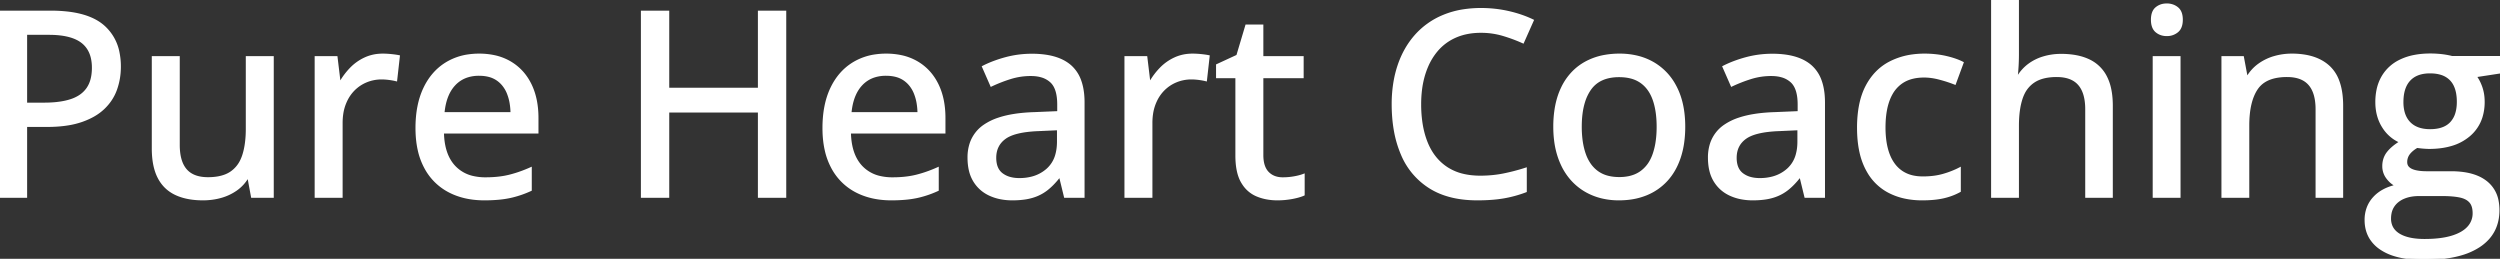 <svg width="966.113" height="100.001" viewBox="0 0 966.113 100.001" xmlns="http://www.w3.org/2000/svg"><rect x="0" y="0" width="966.113" height="100.001" fill="#333333" stroke="none"/><g id="svgGroup" stroke-linecap="round" fill-rule="evenodd" font-size="9pt" stroke="#ffffff" stroke-width="0.25mm" fill="#ffffff" style="stroke:#ffffff;stroke-width:0.25mm;fill:#ffffff"><path d="M 303.369 4.59 L 303.369 75.977 L 293.359 75.977 L 293.359 43.018 L 258.154 43.018 L 258.154 75.977 L 248.145 75.977 L 248.145 4.59 L 258.154 4.59 L 258.154 34.375 L 293.359 34.375 L 293.359 4.59 L 303.369 4.59 Z M 769.922 0 L 779.736 0 L 779.736 20.898 A 79.904 79.904 0 0 1 779.59 25.781 Q 779.443 28.174 779.248 29.785 L 779.834 29.785 A 16.372 16.372 0 0 1 783.979 25.132 A 15.809 15.809 0 0 1 784.058 25.073 A 17.933 17.933 0 0 1 789.373 22.364 A 20.32 20.32 0 0 1 789.771 22.241 A 23.346 23.346 0 0 1 795.868 21.297 A 26.311 26.311 0 0 1 796.533 21.289 A 32.199 32.199 0 0 1 801.243 21.615 Q 803.733 21.983 805.826 22.769 A 17.961 17.961 0 0 1 807.178 23.34 A 13.98 13.98 0 0 1 813.77 29.712 A 18.039 18.039 0 0 1 815.285 33.899 Q 815.742 35.832 815.913 38.09 A 37.436 37.436 0 0 1 816.016 40.918 L 816.016 75.977 L 806.299 75.977 L 806.299 42.236 A 23.495 23.495 0 0 0 806.049 38.691 Q 805.458 34.827 803.467 32.544 Q 800.635 29.297 794.775 29.297 A 22.675 22.675 0 0 0 791.214 29.559 Q 789.346 29.857 787.819 30.492 A 11.17 11.17 0 0 0 785.889 31.519 A 11.54 11.54 0 0 0 781.863 36.257 A 15.144 15.144 0 0 0 781.152 38.037 A 25.627 25.627 0 0 0 780.21 42.01 Q 779.736 44.971 779.736 48.584 L 779.736 75.977 L 769.922 75.977 L 769.922 0 Z M 947.559 22.119 L 966.113 22.119 L 966.113 27.93 L 956.543 29.395 A 14.477 14.477 0 0 1 958.162 32.106 A 18.071 18.071 0 0 1 958.838 33.789 A 16.051 16.051 0 0 1 959.643 37.646 A 19.491 19.491 0 0 1 959.717 39.355 A 19.382 19.382 0 0 1 958.897 45.132 A 15.201 15.201 0 0 1 954.126 52.319 A 18.704 18.704 0 0 1 947.102 55.999 Q 944.305 56.81 940.961 57.013 A 37.838 37.838 0 0 1 938.672 57.08 Q 936.377 57.031 934.033 56.689 Q 931.934 57.91 930.859 59.351 A 5.368 5.368 0 0 0 929.785 62.646 A 3.419 3.419 0 0 0 929.953 63.741 A 2.846 2.846 0 0 0 930.737 64.941 A 4.397 4.397 0 0 0 931.713 65.611 Q 932.466 65.999 933.496 66.235 Q 934.9 66.558 936.777 66.63 A 29.136 29.136 0 0 0 937.891 66.65 L 947.266 66.65 A 33.43 33.43 0 0 1 952.358 67.013 Q 955.02 67.424 957.165 68.301 A 14.662 14.662 0 0 1 960.742 70.361 A 12.012 12.012 0 0 1 965.137 77.85 A 18.246 18.246 0 0 1 965.43 81.201 Q 965.43 89.81 958.689 94.649 A 20.287 20.287 0 0 1 958.008 95.117 A 25.546 25.546 0 0 1 951.289 98.164 Q 948.046 99.139 944.109 99.596 A 65.062 65.062 0 0 1 936.621 100 A 47.31 47.31 0 0 1 930.402 99.619 Q 927.317 99.208 924.79 98.357 A 19.258 19.258 0 0 1 920.044 96.045 A 13.405 13.405 0 0 1 916.089 91.986 Q 914.458 89.32 914.28 85.869 A 16.649 16.649 0 0 1 914.258 85.01 A 13.206 13.206 0 0 1 915.051 80.365 A 11.898 11.898 0 0 1 917.432 76.489 Q 920.605 72.998 926.318 71.777 A 9.43 9.43 0 0 1 922.976 69.205 A 11.215 11.215 0 0 1 922.632 68.774 A 7.36 7.36 0 0 1 921.094 64.209 A 8.821 8.821 0 0 1 921.562 61.292 A 7.817 7.817 0 0 1 922.778 59.058 A 13.335 13.335 0 0 1 924.425 57.312 Q 925.304 56.524 926.415 55.753 A 28.218 28.218 0 0 1 927.832 54.834 A 14.565 14.565 0 0 1 920.996 48.999 Q 918.408 44.922 918.408 39.453 A 22.842 22.842 0 0 1 918.872 34.736 A 16.678 16.678 0 0 1 920.874 29.541 A 15.649 15.649 0 0 1 927.407 23.567 A 19.064 19.064 0 0 1 927.979 23.291 A 21.903 21.903 0 0 1 933.03 21.697 Q 935.886 21.143 939.258 21.143 A 38.398 38.398 0 0 1 941.896 21.236 A 42.505 42.505 0 0 1 942.285 21.265 Q 943.848 21.387 945.264 21.631 A 37.155 37.155 0 0 1 946.174 21.799 Q 946.982 21.959 947.559 22.119 Z M 589.551 65.283 L 589.551 73.877 A 45.595 45.595 0 0 1 581.079 76.196 A 47.79 47.79 0 0 1 576.97 76.714 Q 574.852 76.893 572.468 76.938 A 85.954 85.954 0 0 1 570.85 76.953 Q 561.162 76.953 554.366 73.391 A 25.646 25.646 0 0 1 552.661 72.412 A 27.591 27.591 0 0 1 541.846 59.644 A 41.597 41.597 0 0 1 539.064 50.068 Q 538.281 45.476 538.281 40.234 A 50.825 50.825 0 0 1 539.032 31.328 A 41.535 41.535 0 0 1 540.527 25.415 Q 542.773 18.701 547.119 13.794 A 29.114 29.114 0 0 1 557.788 6.226 A 33.208 33.208 0 0 1 565.744 4.038 A 44.351 44.351 0 0 1 572.363 3.564 Q 577.734 3.564 582.837 4.712 Q 587.939 5.859 592.236 7.91 L 588.525 16.26 A 59.126 59.126 0 0 0 582.89 14.062 A 67.227 67.227 0 0 0 580.884 13.428 A 29.647 29.647 0 0 0 572.972 12.214 A 33.388 33.388 0 0 0 572.266 12.207 Q 566.748 12.207 562.378 14.136 Q 558.008 16.064 554.98 19.751 A 24.403 24.403 0 0 0 551.487 25.524 A 30.138 30.138 0 0 0 550.342 28.613 A 34.823 34.823 0 0 0 549.039 34.853 A 45.918 45.918 0 0 0 548.73 40.283 A 48.954 48.954 0 0 0 549.212 47.337 Q 549.763 51.113 550.941 54.314 A 28.947 28.947 0 0 0 551.294 55.225 Q 553.857 61.523 559.033 64.941 A 19.823 19.823 0 0 0 565.653 67.693 Q 568.232 68.276 571.211 68.349 A 35.157 35.157 0 0 0 572.07 68.359 Q 576.758 68.359 581.03 67.505 A 77.245 77.245 0 0 0 589.551 65.283 Z M 95.459 22.168 L 105.322 22.168 L 105.322 75.977 L 97.461 75.977 L 96.094 68.604 L 95.557 68.604 A 15.01 15.01 0 0 1 91.26 73.242 A 19.338 19.338 0 0 1 85.403 76.011 A 21.613 21.613 0 0 1 85.352 76.025 Q 82.08 76.953 78.418 76.953 Q 73.022 76.953 69.05 75.4 A 17.83 17.83 0 0 1 67.896 74.902 Q 63.574 72.852 61.353 68.53 Q 59.563 65.05 59.215 59.94 A 37.767 37.767 0 0 1 59.131 57.373 L 59.131 22.168 L 68.994 22.168 L 68.994 56.006 A 23.965 23.965 0 0 0 69.242 59.573 Q 69.828 63.457 71.802 65.723 Q 74.609 68.945 80.371 68.945 A 23.059 23.059 0 0 0 83.882 68.695 Q 85.739 68.408 87.253 67.794 A 11.027 11.027 0 0 0 89.282 66.724 A 11.688 11.688 0 0 0 93.292 62.015 A 15.328 15.328 0 0 0 94.019 60.229 Q 95.199 56.729 95.412 51.934 A 49.049 49.049 0 0 0 95.459 49.756 L 95.459 22.168 Z M 905.029 40.918 L 905.029 75.977 L 895.313 75.977 L 895.313 42.236 A 23.495 23.495 0 0 0 895.063 38.691 Q 894.472 34.827 892.48 32.544 Q 889.648 29.297 883.789 29.297 A 22.068 22.068 0 0 0 879.543 29.676 Q 874.512 30.665 872.095 34.229 Q 868.75 39.16 868.75 48.535 L 868.75 75.977 L 858.936 75.977 L 858.936 22.168 L 866.699 22.168 L 868.115 29.736 L 868.652 29.736 A 15.924 15.924 0 0 1 872.998 25 A 19.183 19.183 0 0 1 878.882 22.144 A 24.084 24.084 0 0 1 885.693 21.191 A 29.73 29.73 0 0 1 891.287 21.684 Q 896.642 22.711 900.024 25.879 A 14.082 14.082 0 0 1 903.532 31.29 Q 904.398 33.583 904.763 36.443 A 35.4 35.4 0 0 1 905.029 40.918 Z M 418.652 39.6 L 418.652 75.977 L 411.621 75.977 L 409.717 68.164 L 409.326 68.164 A 31.63 31.63 0 0 1 406.885 71.001 A 24.62 24.62 0 0 1 404.639 73.047 A 16.582 16.582 0 0 1 399.592 75.785 A 19.017 19.017 0 0 1 398.999 75.977 A 20.406 20.406 0 0 1 396.053 76.627 Q 394.548 76.851 392.824 76.921 A 39.716 39.716 0 0 1 391.211 76.953 A 23.249 23.249 0 0 1 386.597 76.514 A 18.392 18.392 0 0 1 382.52 75.195 Q 378.711 73.438 376.538 69.897 A 13.832 13.832 0 0 1 374.908 65.875 Q 374.365 63.623 374.365 60.889 A 16.93 16.93 0 0 1 375.179 55.503 A 13.548 13.548 0 0 1 380.664 48.437 A 21.784 21.784 0 0 1 385.963 45.905 Q 391.51 44.051 399.756 43.799 L 409.033 43.408 L 409.033 40.381 Q 409.033 34.473 406.564 31.83 A 6.381 6.381 0 0 0 406.226 31.494 A 9.258 9.258 0 0 0 402.396 29.41 Q 400.972 29.009 399.273 28.927 A 18.425 18.425 0 0 0 398.389 28.906 A 26.402 26.402 0 0 0 390.43 30.103 A 57.438 57.438 0 0 0 383.105 32.959 L 379.98 25.83 A 40.029 40.029 0 0 1 384.597 23.834 A 51.158 51.158 0 0 1 388.647 22.559 A 38.598 38.598 0 0 1 398.496 21.242 A 42.793 42.793 0 0 1 398.828 21.24 A 35.82 35.82 0 0 1 404.299 21.63 Q 410.253 22.552 413.721 25.659 A 13.541 13.541 0 0 1 417.419 31.354 Q 418.209 33.586 418.493 36.343 A 31.823 31.823 0 0 1 418.652 39.6 Z M 704.785 39.6 L 704.785 75.977 L 697.754 75.977 L 695.85 68.164 L 695.459 68.164 A 31.63 31.63 0 0 1 693.017 71.001 A 24.62 24.62 0 0 1 690.771 73.047 A 16.582 16.582 0 0 1 685.725 75.785 A 19.017 19.017 0 0 1 685.132 75.977 A 20.406 20.406 0 0 1 682.186 76.627 Q 680.681 76.851 678.957 76.921 A 39.716 39.716 0 0 1 677.344 76.953 A 23.249 23.249 0 0 1 672.729 76.514 A 18.392 18.392 0 0 1 668.652 75.195 Q 664.844 73.438 662.671 69.897 A 13.832 13.832 0 0 1 661.041 65.875 Q 660.498 63.623 660.498 60.889 A 16.93 16.93 0 0 1 661.312 55.503 A 13.548 13.548 0 0 1 666.797 48.437 A 21.784 21.784 0 0 1 672.096 45.905 Q 677.643 44.051 685.889 43.799 L 695.166 43.408 L 695.166 40.381 Q 695.166 34.473 692.696 31.83 A 6.381 6.381 0 0 0 692.358 31.494 A 9.258 9.258 0 0 0 688.529 29.41 Q 687.104 29.009 685.405 28.927 A 18.425 18.425 0 0 0 684.521 28.906 A 26.402 26.402 0 0 0 676.562 30.103 A 57.438 57.438 0 0 0 669.238 32.959 L 666.113 25.83 A 40.029 40.029 0 0 1 670.73 23.834 A 51.158 51.158 0 0 1 674.78 22.559 A 38.598 38.598 0 0 1 684.629 21.242 A 42.793 42.793 0 0 1 684.961 21.24 A 35.82 35.82 0 0 1 690.432 21.63 Q 696.386 22.552 699.854 25.659 A 13.541 13.541 0 0 1 703.552 31.354 Q 704.342 33.586 704.626 36.343 A 31.823 31.823 0 0 1 704.785 39.6 Z M 207.617 45.557 L 207.617 51.123 L 171.094 51.123 Q 171.24 59.766 175.537 64.38 A 14.028 14.028 0 0 0 182.876 68.497 A 21.183 21.183 0 0 0 187.598 68.994 A 46.11 46.11 0 0 0 192.157 68.78 Q 194.601 68.536 196.729 68.018 A 45.975 45.975 0 0 0 201.848 66.434 A 56.095 56.095 0 0 0 205.029 65.137 L 205.029 73.389 A 39.006 39.006 0 0 1 198.046 75.839 A 35.588 35.588 0 0 1 196.899 76.099 A 36.719 36.719 0 0 1 193.177 76.668 Q 190.433 76.953 187.158 76.953 Q 179.346 76.953 173.462 73.828 A 21.838 21.838 0 0 1 164.307 64.575 A 26.239 26.239 0 0 1 161.853 57.733 Q 161.189 54.663 161.064 51.122 A 47.196 47.196 0 0 1 161.035 49.463 Q 161.035 40.576 164.014 34.253 Q 166.992 27.93 172.412 24.561 A 22.237 22.237 0 0 1 181.187 21.458 A 28.697 28.697 0 0 1 185.156 21.191 A 27.61 27.61 0 0 1 190.925 21.766 A 20.535 20.535 0 0 1 197.217 24.194 Q 202.246 27.197 204.932 32.666 Q 207.617 38.135 207.617 45.557 Z M 364.893 45.557 L 364.893 51.123 L 328.369 51.123 Q 328.516 59.766 332.813 64.38 A 14.028 14.028 0 0 0 340.151 68.497 A 21.183 21.183 0 0 0 344.873 68.994 A 46.11 46.11 0 0 0 349.433 68.78 Q 351.877 68.536 354.004 68.018 A 45.975 45.975 0 0 0 359.123 66.434 A 56.095 56.095 0 0 0 362.305 65.137 L 362.305 73.389 A 39.006 39.006 0 0 1 355.321 75.839 A 35.588 35.588 0 0 1 354.175 76.099 A 36.719 36.719 0 0 1 350.452 76.668 Q 347.708 76.953 344.434 76.953 Q 336.621 76.953 330.737 73.828 A 21.838 21.838 0 0 1 321.582 64.575 A 26.239 26.239 0 0 1 319.128 57.733 Q 318.464 54.663 318.339 51.122 A 47.196 47.196 0 0 1 318.311 49.463 Q 318.311 40.576 321.289 34.253 Q 324.268 27.93 329.688 24.561 A 22.237 22.237 0 0 1 338.462 21.458 A 28.697 28.697 0 0 1 342.432 21.191 A 27.61 27.61 0 0 1 348.201 21.766 A 20.535 20.535 0 0 1 354.492 24.194 Q 359.521 27.197 362.207 32.666 Q 364.893 38.135 364.893 45.557 Z M 0 4.59 L 19.678 4.59 A 54.92 54.92 0 0 1 26.862 5.026 Q 35.288 6.142 39.868 10.107 A 17.937 17.937 0 0 1 45.736 20.435 A 26.927 26.927 0 0 1 46.24 25.781 Q 46.24 30.371 44.775 34.497 Q 43.311 38.623 40.015 41.772 A 19.864 19.864 0 0 1 35.927 44.747 Q 33.994 45.823 31.661 46.645 A 33.189 33.189 0 0 1 31.348 46.753 A 31.144 31.144 0 0 1 26.381 47.972 Q 22.681 48.584 18.164 48.584 L 10.01 48.584 L 10.01 75.977 L 0 75.977 L 0 4.59 Z M 503.711 67.676 L 503.711 75.195 Q 502.051 75.928 499.292 76.44 A 30.802 30.802 0 0 1 493.652 76.953 A 22.055 22.055 0 0 1 488.971 76.474 A 18.265 18.265 0 0 1 485.693 75.439 A 11.618 11.618 0 0 1 480.561 71.149 A 14.689 14.689 0 0 1 480.005 70.264 Q 477.881 66.602 477.881 60.107 L 477.881 29.736 L 470.41 29.736 L 470.41 25.195 L 478.223 21.582 L 481.689 9.961 L 487.744 9.961 L 487.744 22.168 L 503.32 22.168 L 503.32 29.736 L 487.744 29.736 L 487.744 59.961 Q 487.744 64.502 489.917 66.748 Q 492.09 68.994 495.752 68.994 A 25.246 25.246 0 0 0 500 68.628 A 25.536 25.536 0 0 0 501.768 68.265 Q 502.832 68.005 503.711 67.676 Z M 758.35 24.268 L 755.42 32.227 A 50.851 50.851 0 0 0 751.275 30.808 A 59.394 59.394 0 0 0 749.536 30.322 Q 746.387 29.492 743.555 29.492 Q 738.872 29.492 735.648 31.351 A 11.697 11.697 0 0 0 734.985 31.763 A 12.869 12.869 0 0 0 730.943 36.183 A 16.972 16.972 0 0 0 729.883 38.428 Q 728.474 42.05 728.227 47.065 A 44.687 44.687 0 0 0 728.174 49.268 A 38.666 38.666 0 0 0 728.431 53.856 Q 728.707 56.159 729.278 58.123 A 20.439 20.439 0 0 0 729.858 59.839 A 15.927 15.927 0 0 0 731.716 63.329 A 12.414 12.414 0 0 0 734.839 66.406 A 12.539 12.539 0 0 0 739.329 68.282 Q 741.063 68.652 743.066 68.652 A 33.287 33.287 0 0 0 747.192 68.408 A 25.046 25.046 0 0 0 750.879 67.676 A 35.093 35.093 0 0 0 755.777 65.909 A 30.885 30.885 0 0 0 757.275 65.186 L 757.275 73.828 A 23.321 23.321 0 0 1 752.287 75.851 A 26.715 26.715 0 0 1 751.025 76.172 Q 748.368 76.779 744.856 76.914 A 54.175 54.175 0 0 1 742.773 76.953 A 31.388 31.388 0 0 1 736.223 76.299 A 24.302 24.302 0 0 1 729.785 73.975 A 19.835 19.835 0 0 1 721.865 66.171 A 24.652 24.652 0 0 1 721.167 64.868 A 26.62 26.62 0 0 1 719.081 58.885 Q 718.417 55.966 718.21 52.561 A 52.567 52.567 0 0 1 718.115 49.365 A 47.937 47.937 0 0 1 718.538 42.803 Q 719.008 39.403 720.004 36.57 A 23.852 23.852 0 0 1 721.387 33.374 Q 724.658 27.148 730.444 24.17 A 26.722 26.722 0 0 1 739.196 21.482 A 33.892 33.892 0 0 1 743.701 21.191 A 38.953 38.953 0 0 1 749.227 21.57 A 33.062 33.062 0 0 1 751.929 22.07 A 36.698 36.698 0 0 1 754.838 22.857 Q 756.813 23.485 758.35 24.268 Z M 154.053 21.777 L 153.027 30.908 Q 151.855 30.615 150.317 30.42 A 25.325 25.325 0 0 0 148.657 30.262 A 19.843 19.843 0 0 0 147.461 30.225 A 15.427 15.427 0 0 0 141.504 31.396 A 14.656 14.656 0 0 0 136.523 34.79 A 15.225 15.225 0 0 0 133.733 38.857 A 18.284 18.284 0 0 0 133.154 40.21 A 18.171 18.171 0 0 0 132.151 44.21 A 24.069 24.069 0 0 0 131.934 47.51 L 131.934 75.977 L 122.07 75.977 L 122.07 22.168 L 129.98 22.168 L 131.152 31.885 L 131.592 31.885 Q 133.252 28.955 135.62 26.514 A 18.288 18.288 0 0 1 141.089 22.632 A 15.625 15.625 0 0 1 146.562 21.242 A 18.718 18.718 0 0 1 147.949 21.191 A 28.845 28.845 0 0 1 149.674 21.245 A 36.601 36.601 0 0 1 151.123 21.362 A 41.333 41.333 0 0 1 152.336 21.501 Q 153.29 21.625 154.053 21.777 Z M 466.992 21.777 L 465.967 30.908 Q 464.795 30.615 463.257 30.42 A 25.325 25.325 0 0 0 461.596 30.262 A 19.843 19.843 0 0 0 460.4 30.225 A 15.427 15.427 0 0 0 454.443 31.396 A 14.656 14.656 0 0 0 449.463 34.79 A 15.225 15.225 0 0 0 446.672 38.857 A 18.284 18.284 0 0 0 446.094 40.21 A 18.171 18.171 0 0 0 445.09 44.21 A 24.069 24.069 0 0 0 444.873 47.51 L 444.873 75.977 L 435.01 75.977 L 435.01 22.168 L 442.92 22.168 L 444.092 31.885 L 444.531 31.885 Q 446.191 28.955 448.56 26.514 A 18.288 18.288 0 0 1 454.028 22.632 A 15.625 15.625 0 0 1 459.502 21.242 A 18.718 18.718 0 0 1 460.889 21.191 A 28.845 28.845 0 0 1 462.614 21.245 A 36.601 36.601 0 0 1 464.062 21.362 A 41.333 41.333 0 0 1 465.276 21.501 Q 466.229 21.625 466.992 21.777 Z M 650.361 55.163 A 43.484 43.484 0 0 0 650.781 48.975 Q 650.781 40.137 647.656 33.936 A 26.691 26.691 0 0 0 647.256 33.172 A 22.042 22.042 0 0 0 638.916 24.463 A 23.201 23.201 0 0 0 632.849 22.009 A 28.562 28.562 0 0 0 625.879 21.191 A 32.333 32.333 0 0 0 620.27 21.658 A 23.878 23.878 0 0 0 612.427 24.438 A 20.851 20.851 0 0 0 608.637 27.225 A 22.308 22.308 0 0 0 603.76 33.911 A 25.459 25.459 0 0 0 603.123 35.33 Q 601.825 38.473 601.232 42.225 A 43.237 43.237 0 0 0 600.732 48.975 A 42.463 42.463 0 0 0 601.078 54.509 A 31.818 31.818 0 0 0 602.539 60.815 A 28.706 28.706 0 0 0 603.675 63.613 A 23.428 23.428 0 0 0 607.666 69.604 Q 610.986 73.193 615.552 75.073 A 23.991 23.991 0 0 0 619.103 76.219 A 27.75 27.75 0 0 0 625.586 76.953 A 32.625 32.625 0 0 0 629.809 76.689 A 25.385 25.385 0 0 0 636.084 75.073 A 21.676 21.676 0 0 0 644.019 69.604 Q 647.314 66.016 649.048 60.815 A 32.467 32.467 0 0 0 650.361 55.163 Z M 832.373 22.168 L 842.188 22.168 L 842.188 75.977 L 832.373 75.977 L 832.373 22.168 Z M 610.791 48.975 A 40.856 40.856 0 0 0 611.053 53.727 Q 611.34 56.175 611.942 58.279 A 22.84 22.84 0 0 0 612.378 59.644 A 16.269 16.269 0 0 0 614.167 63.266 A 12.658 12.658 0 0 0 617.261 66.504 A 11.985 11.985 0 0 0 621.511 68.422 Q 623.455 68.896 625.781 68.896 A 18.036 18.036 0 0 0 629.502 68.533 Q 631.949 68.018 633.843 66.77 A 11.2 11.2 0 0 0 634.229 66.504 A 12.89 12.89 0 0 0 638.093 61.993 A 17.01 17.01 0 0 0 639.111 59.644 A 26.121 26.121 0 0 0 640.233 55.074 Q 640.584 52.839 640.656 50.293 A 47.041 47.041 0 0 0 640.674 48.975 Q 640.674 43.736 639.541 39.771 A 22.309 22.309 0 0 0 639.111 38.428 Q 637.549 34.033 634.253 31.689 A 12.007 12.007 0 0 0 630.193 29.861 Q 628.538 29.442 626.595 29.364 A 22.591 22.591 0 0 0 625.684 29.346 Q 617.969 29.346 614.38 34.497 A 17.77 17.77 0 0 0 611.991 39.587 Q 610.791 43.583 610.791 48.975 Z M 18.896 12.988 L 10.01 12.988 L 10.01 40.137 L 17.09 40.137 A 45.945 45.945 0 0 0 21.459 39.941 Q 23.588 39.737 25.412 39.321 A 22.576 22.576 0 0 0 27.49 38.745 A 14.461 14.461 0 0 0 30.668 37.271 A 10.909 10.909 0 0 0 33.838 34.277 A 11.157 11.157 0 0 0 35.449 30.713 Q 35.852 29.193 35.953 27.399 A 21.899 21.899 0 0 0 35.986 26.172 A 16.899 16.899 0 0 0 35.581 22.351 Q 34.94 19.589 33.286 17.651 A 10.203 10.203 0 0 0 31.836 16.26 Q 27.85 13.118 19.587 12.993 A 45.759 45.759 0 0 0 18.896 12.988 Z M 943.75 75.293 L 934.863 75.293 A 18.442 18.442 0 0 0 932.041 75.499 Q 930.441 75.746 929.086 76.293 A 11.502 11.502 0 0 0 928.906 76.367 A 9.791 9.791 0 0 0 926.525 77.777 A 8.296 8.296 0 0 0 924.951 79.468 A 7.691 7.691 0 0 0 923.718 82.455 A 10.639 10.639 0 0 0 923.535 84.473 A 7.429 7.429 0 0 0 924.111 87.451 Q 924.835 89.124 926.468 90.302 A 9.181 9.181 0 0 0 927.026 90.674 Q 930.518 92.822 936.963 92.822 Q 943.262 92.822 947.485 91.553 Q 951.709 90.283 953.857 87.939 A 7.96 7.96 0 0 0 956.006 82.373 Q 956.006 80.364 955.351 79.009 A 4.646 4.646 0 0 0 954.614 77.905 A 5.846 5.846 0 0 0 952.855 76.601 Q 951.834 76.094 950.488 75.83 Q 947.754 75.293 943.75 75.293 Z M 408.936 54.688 L 408.936 49.854 L 401.416 50.195 A 53.052 53.052 0 0 0 397.099 50.517 Q 392.793 51.03 390.116 52.254 A 10.425 10.425 0 0 0 388.306 53.296 Q 384.521 56.055 384.521 60.986 A 11.243 11.243 0 0 0 384.762 63.392 Q 385.087 64.877 385.854 65.971 A 6.023 6.023 0 0 0 387.109 67.285 A 9.103 9.103 0 0 0 390.436 68.876 Q 391.723 69.21 393.235 69.273 A 17.157 17.157 0 0 0 393.945 69.287 A 19.05 19.05 0 0 0 398.879 68.679 A 14.397 14.397 0 0 0 404.712 65.601 A 11.778 11.778 0 0 0 408.329 59.656 Q 408.86 57.704 408.926 55.364 A 23.886 23.886 0 0 0 408.936 54.687 Z M 695.068 54.688 L 695.068 49.854 L 687.549 50.195 A 53.052 53.052 0 0 0 683.232 50.517 Q 678.925 51.03 676.249 52.254 A 10.425 10.425 0 0 0 674.438 53.296 Q 670.654 56.055 670.654 60.986 A 11.243 11.243 0 0 0 670.895 63.392 Q 671.22 64.877 671.987 65.971 A 6.023 6.023 0 0 0 673.242 67.285 A 9.103 9.103 0 0 0 676.569 68.876 Q 677.856 69.21 679.368 69.273 A 17.157 17.157 0 0 0 680.078 69.287 A 19.05 19.05 0 0 0 685.012 68.679 A 14.397 14.397 0 0 0 690.845 65.601 A 11.778 11.778 0 0 0 694.462 59.656 Q 694.993 57.704 695.059 55.364 A 23.886 23.886 0 0 0 695.068 54.687 Z M 171.289 43.799 L 197.754 43.799 A 25.214 25.214 0 0 0 197.418 39.869 A 18.515 18.515 0 0 0 196.338 35.986 A 12.203 12.203 0 0 0 194.292 32.58 A 10.914 10.914 0 0 0 192.212 30.713 A 10.212 10.212 0 0 0 188.833 29.227 Q 187.461 28.887 185.859 28.823 A 18.906 18.906 0 0 0 185.107 28.809 A 14.808 14.808 0 0 0 180.732 29.425 A 11.681 11.681 0 0 0 175.537 32.69 Q 172.493 35.961 171.563 41.606 A 29.227 29.227 0 0 0 171.289 43.799 Z M 328.564 43.799 L 355.029 43.799 A 25.214 25.214 0 0 0 354.694 39.869 A 18.515 18.515 0 0 0 353.613 35.986 A 12.203 12.203 0 0 0 351.567 32.58 A 10.914 10.914 0 0 0 349.487 30.713 A 10.212 10.212 0 0 0 346.108 29.227 Q 344.736 28.887 343.134 28.823 A 18.906 18.906 0 0 0 342.383 28.809 A 14.808 14.808 0 0 0 338.008 29.425 A 11.681 11.681 0 0 0 332.813 32.69 Q 329.768 35.961 328.838 41.606 A 29.227 29.227 0 0 0 328.564 43.799 Z M 939.111 50.391 A 16.331 16.331 0 0 0 942.196 50.119 Q 945.36 49.509 947.217 47.534 A 9.257 9.257 0 0 0 949.311 43.807 Q 949.745 42.372 949.861 40.644 A 19.352 19.352 0 0 0 949.902 39.355 A 19.045 19.045 0 0 0 949.648 36.137 Q 949.35 34.398 948.7 33.023 A 8.591 8.591 0 0 0 947.168 30.762 A 8.66 8.66 0 0 0 943.389 28.472 Q 941.496 27.881 939.063 27.881 A 14.755 14.755 0 0 0 935.899 28.199 Q 933.871 28.644 932.363 29.712 A 8.39 8.39 0 0 0 931.079 30.835 Q 928.773 33.304 928.395 37.667 A 20.68 20.68 0 0 0 928.32 39.453 A 15.786 15.786 0 0 0 928.62 42.627 Q 929.023 44.588 929.966 46.088 A 8.709 8.709 0 0 0 931.104 47.534 Q 933.667 50.165 938.3 50.373 A 18.086 18.086 0 0 0 939.111 50.391 Z M 839.595 2.17 A 6.71 6.71 0 0 0 837.354 1.807 A 7.691 7.691 0 0 0 836.483 1.855 A 5.837 5.837 0 0 0 833.325 3.174 Q 832.15 4.156 831.819 6.022 A 9.158 9.158 0 0 0 831.689 7.617 Q 831.689 10.693 833.325 12.085 A 5.637 5.637 0 0 0 835.341 13.191 A 6.815 6.815 0 0 0 837.354 13.477 A 7.681 7.681 0 0 0 837.662 13.47 A 6.058 6.058 0 0 0 841.382 12.085 A 4.067 4.067 0 0 0 842.362 10.891 Q 843.066 9.606 843.066 7.617 Q 843.066 4.541 841.382 3.174 A 5.952 5.952 0 0 0 839.595 2.17 Z" vector-effect="non-scaling-stroke"/></g></svg>